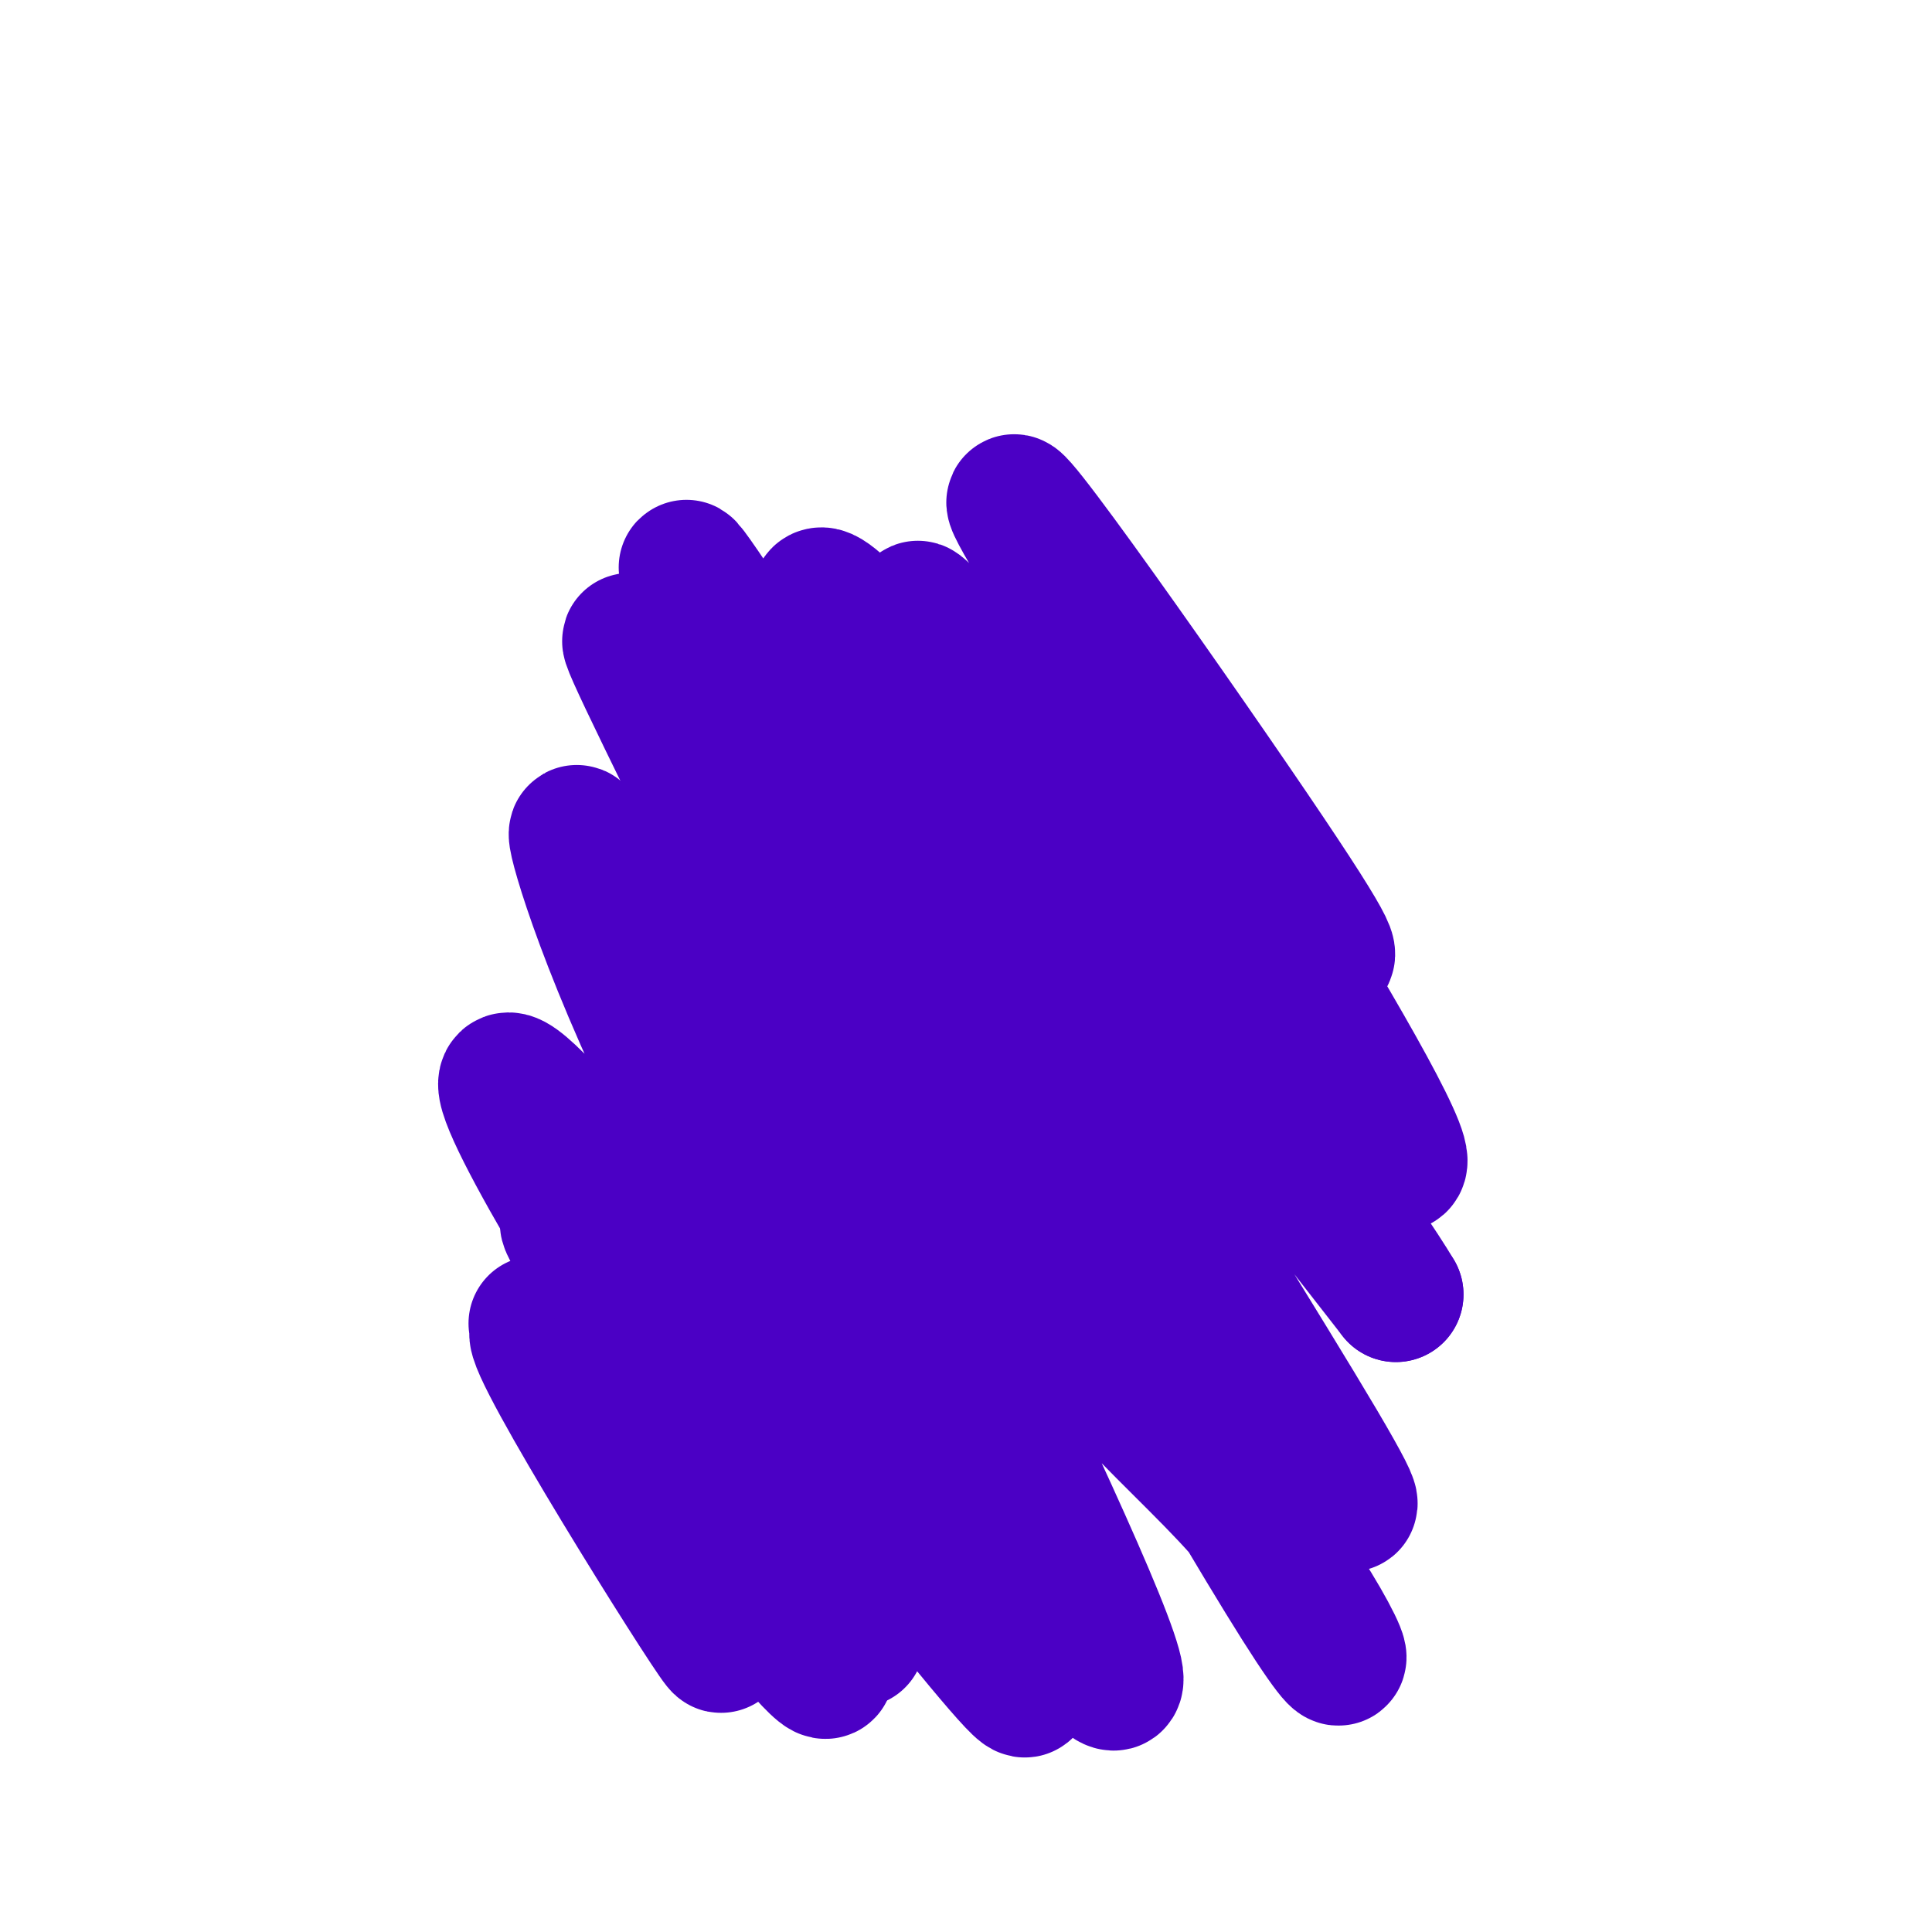 <svg viewBox='0 0 400 400' version='1.1' xmlns='http://www.w3.org/2000/svg' xmlns:xlink='http://www.w3.org/1999/xlink'><g fill='none' stroke='#4B00C5' stroke-width='28' stroke-linecap='round' stroke-linejoin='round'><path d='M111,274c21.967,37.510 43.933,75.021 37,65c-6.933,-10.021 -42.766,-67.573 -36,-63c6.766,4.573 56.129,71.270 59,70c2.871,-1.270 -40.751,-70.506 -51,-88c-10.249,-17.494 12.876,16.753 36,51'/><path d='M156,309c12.046,16.939 24.160,33.787 21,30c-3.160,-3.787 -21.595,-28.208 -42,-60c-20.405,-31.792 -42.780,-70.955 -22,-49c20.780,21.955 84.714,105.029 97,118c12.286,12.971 -27.077,-44.162 -52,-88c-24.923,-43.838 -35.407,-74.382 -38,-84c-2.593,-9.618 2.703,1.691 8,13'/><path d='M128,189c31.176,51.596 105.115,174.086 103,158c-2.115,-16.086 -80.285,-170.750 -97,-206c-16.715,-35.250 28.025,48.912 60,97c31.975,48.088 51.186,60.101 66,78c14.814,17.899 25.233,41.686 9,16c-16.233,-25.686 -59.116,-100.843 -102,-176'/><path d='M167,156c-23.588,-38.834 -31.558,-47.920 -19,-29c12.558,18.920 45.644,65.844 79,113c33.356,47.156 66.980,94.542 46,59c-20.980,-35.542 -96.566,-154.012 -103,-173c-6.434,-18.988 56.283,61.506 119,142'/><path d='M289,268c-11.440,-19.544 -99.541,-139.406 -99,-142c0.541,-2.594 89.722,112.078 99,115c9.278,2.922 -61.348,-105.906 -76,-131c-14.652,-25.094 26.671,33.544 46,62c19.329,28.456 16.665,26.728 14,25'/><path d='M273,197c1.500,3.167 -1.750,-1.417 -5,-6'/></g>
</svg>